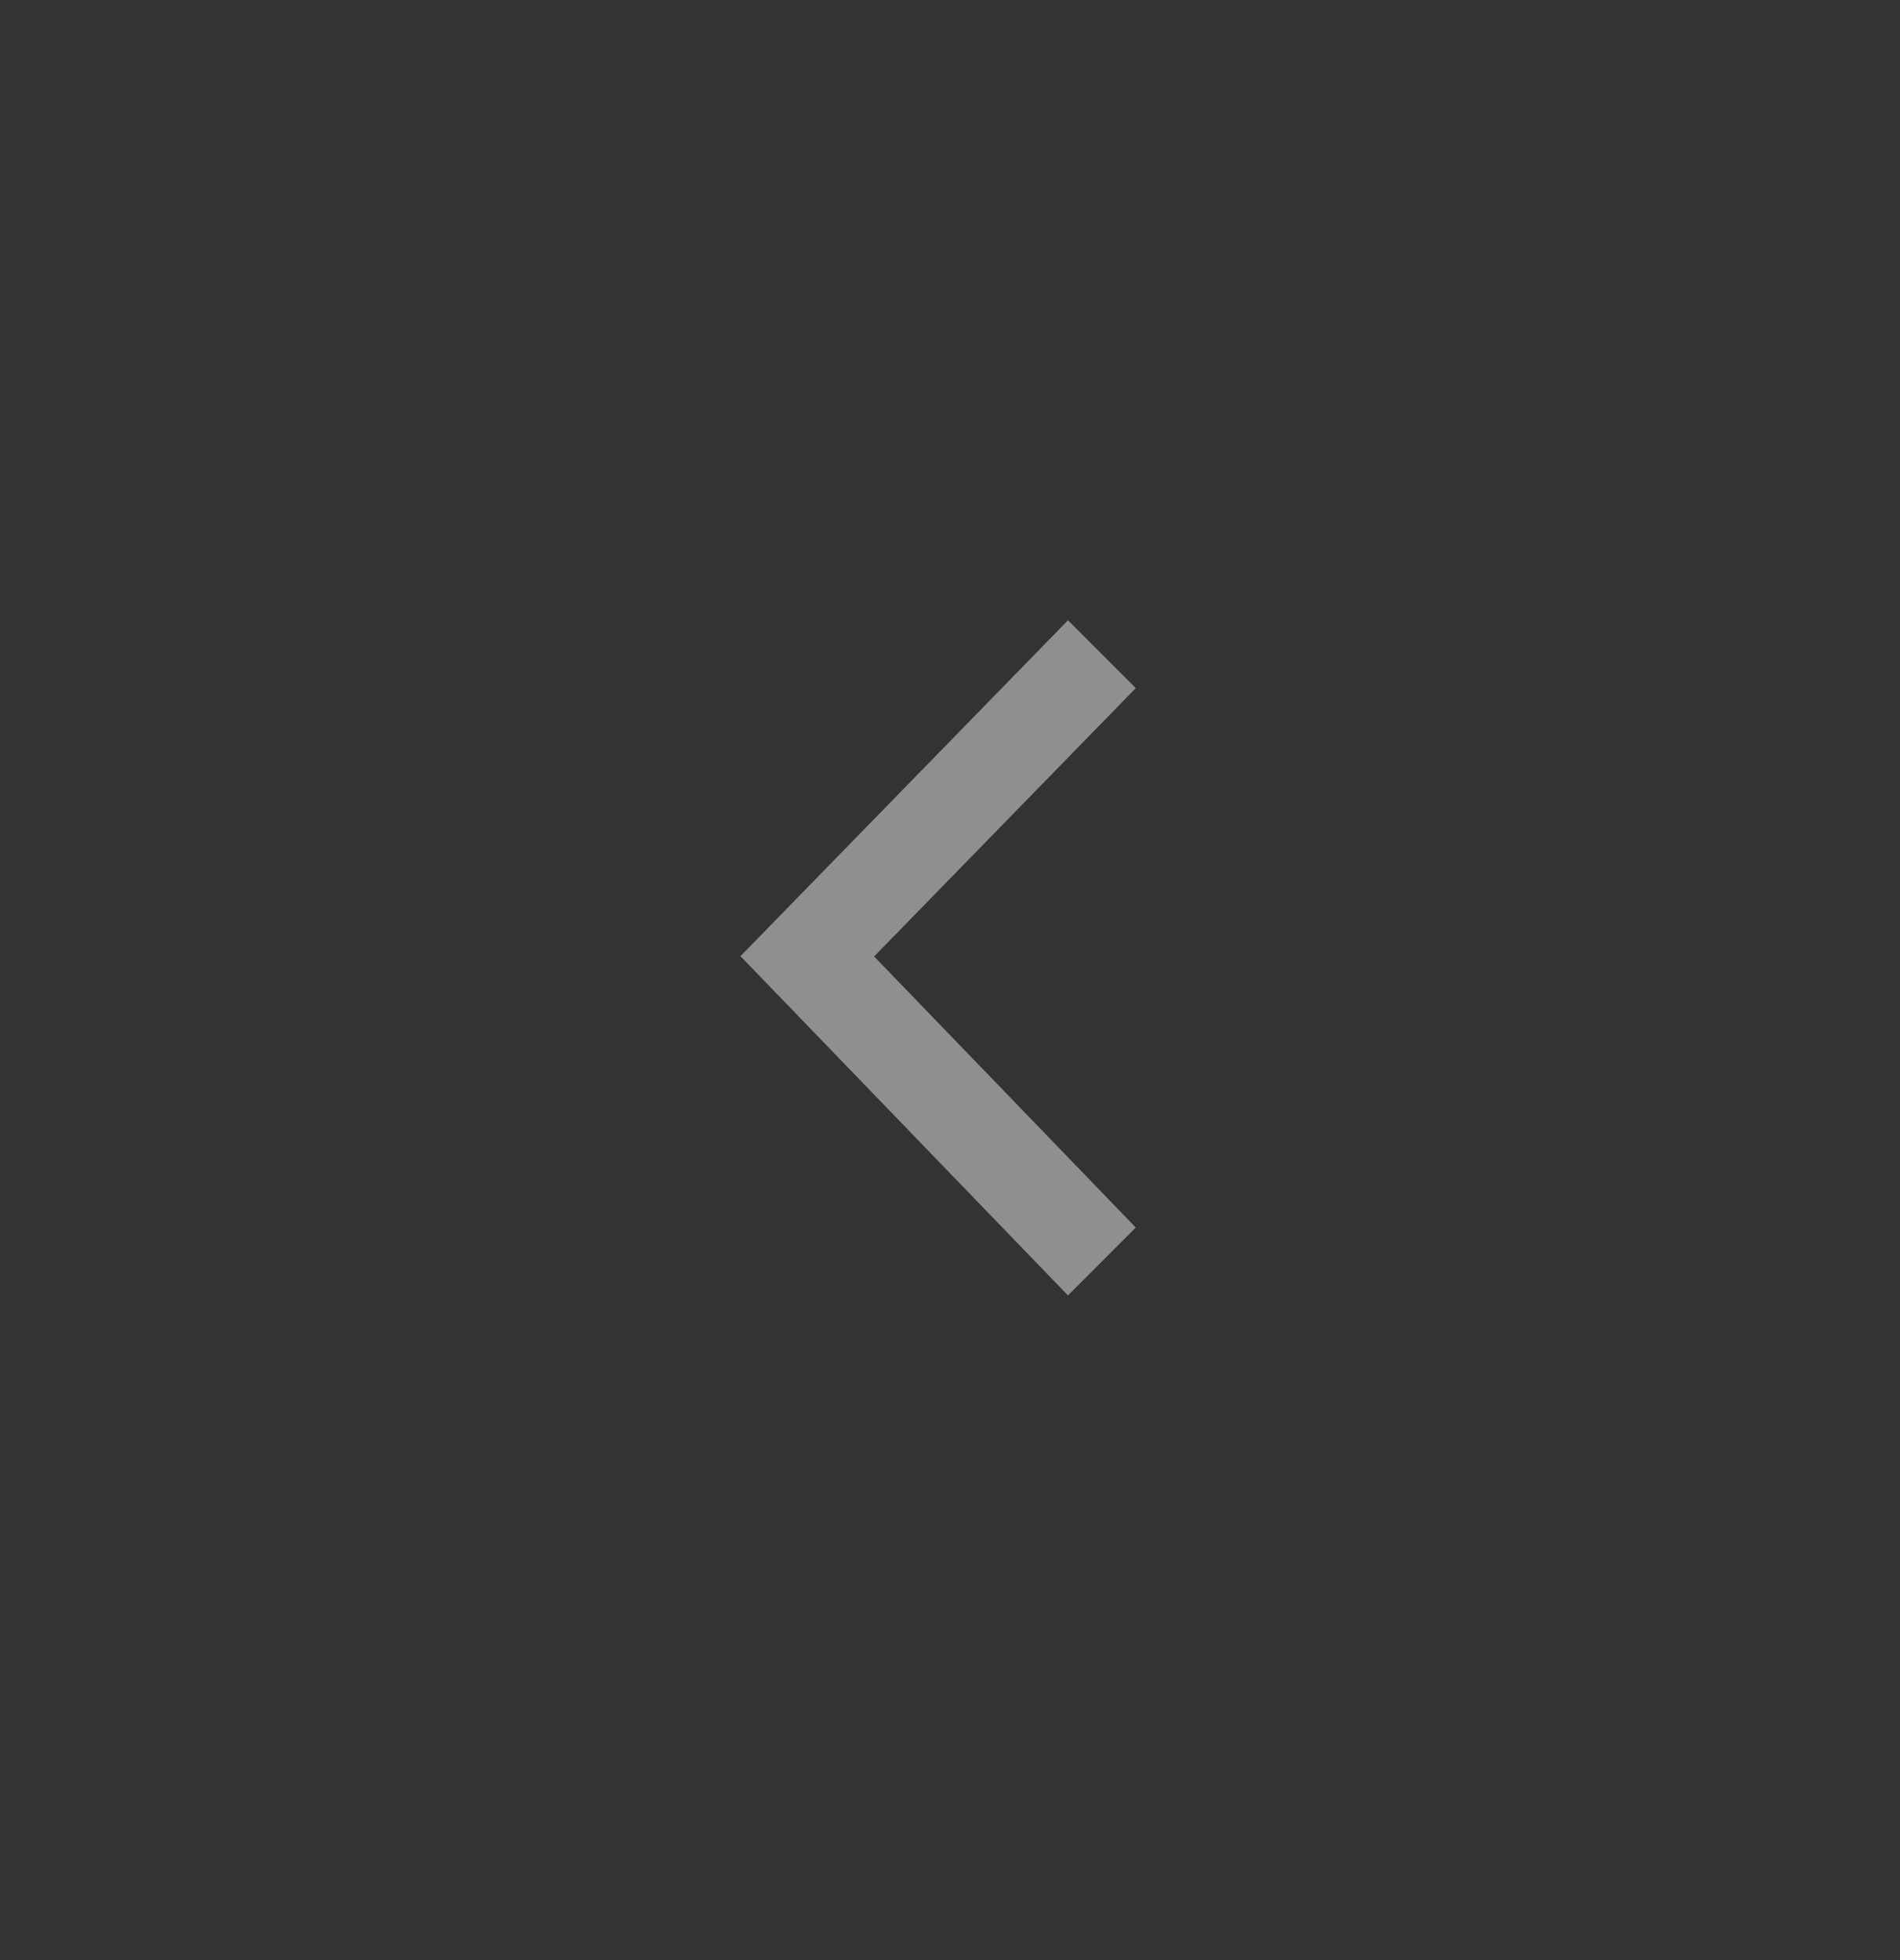 <svg width="32" height="33" viewBox="0 0 32 33" fill="none" xmlns="http://www.w3.org/2000/svg">
<rect x="0" y="0" width="32" height="33" fill="#333333" stroke="none"/>
<g id="Group 65">
<g id="&#229;&#136;&#134;&#233;&#161;&#181;/icon/&#233;&#161;&#181;&#231;&#160;&#129;&#230;&#139;&#172;&#229;&#143;&#183;&#229;&#164;&#141;&#229;&#136;&#182;">
<path id="&#232;&#183;&#175;&#229;&#190;&#132;" fill-rule="evenodd" clip-rule="evenodd" d="M14.722 16.103L19.129 20.667L17.987 21.81L12.471 16.098L17.987 10.443L19.129 11.585L14.722 16.103Z" fill="white" fill-opacity="0.45" style="fill:white;fill-opacity:0.45;"/>
</g>
</g>
</svg>
